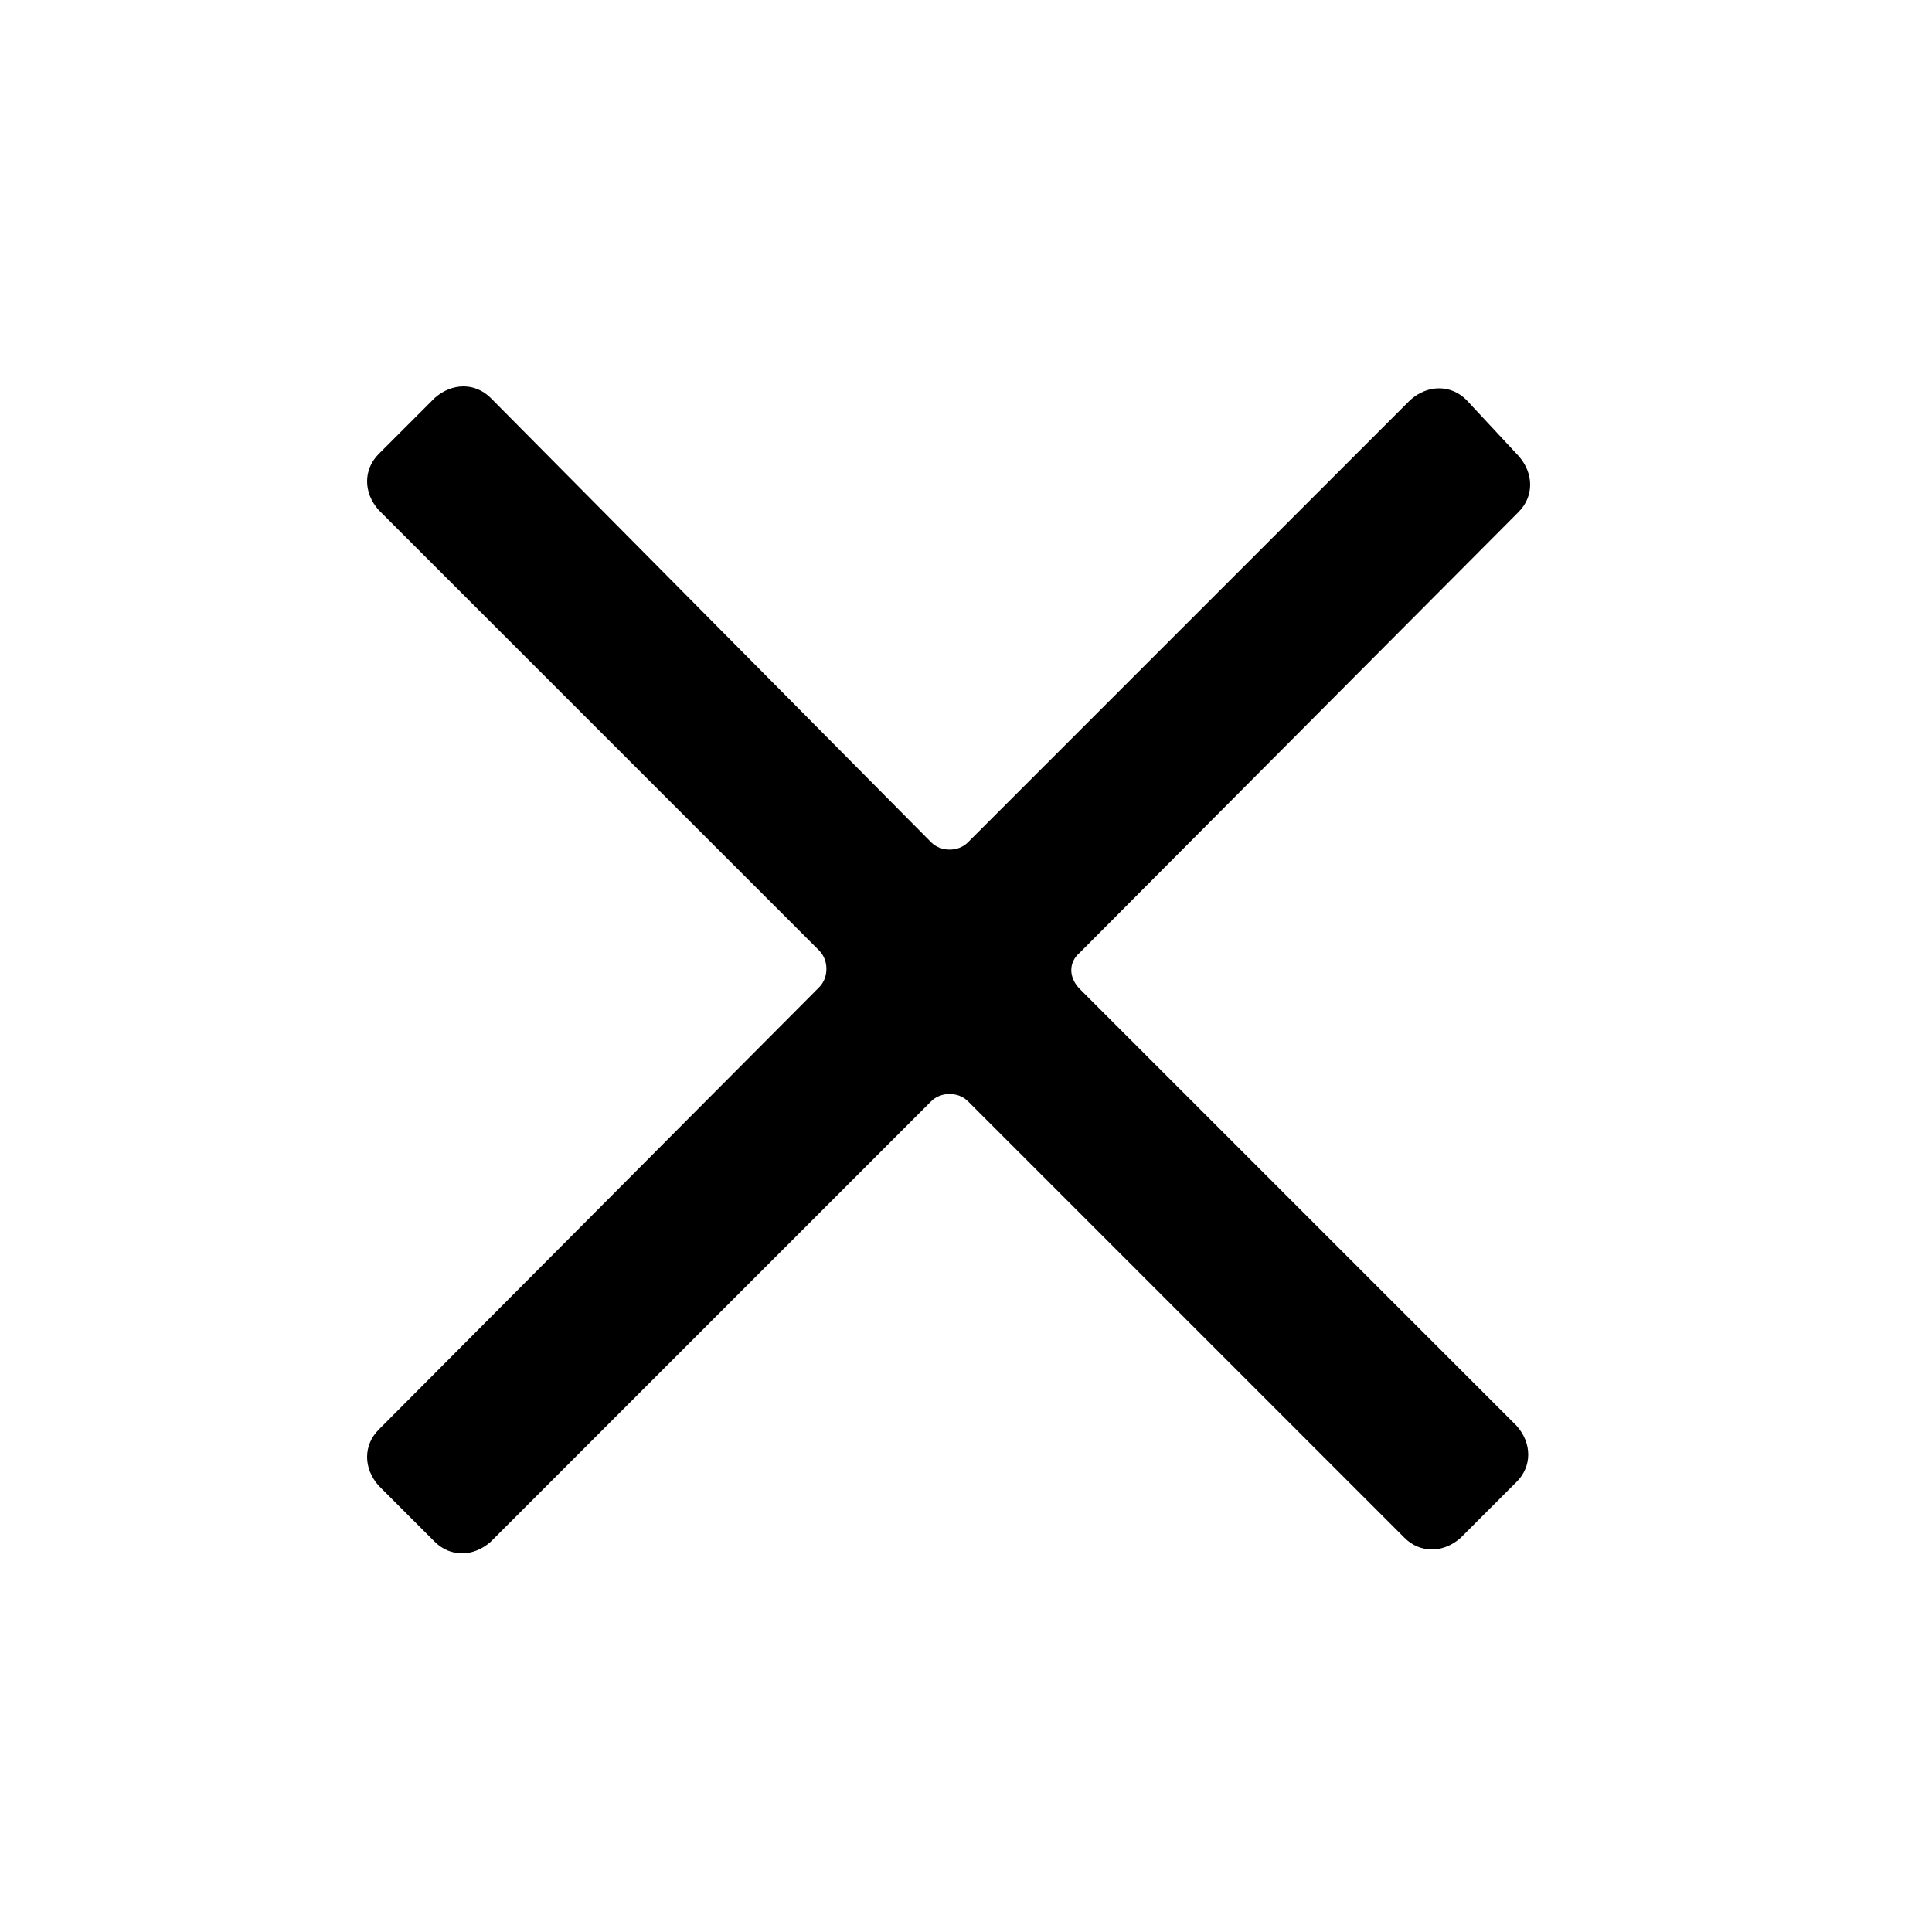 <?xml version="1.0" encoding="utf-8"?>
<svg fill="#000000" xmlns="http://www.w3.org/2000/svg" 
	 width="800px" height="800px" viewBox="0 0 100 100" enable-background="new 0 0 100 100" xml:space="preserve">
<path d="M55.9,49.3l22.7-22.8c0.8-0.8,0.8-2,0-2.9l-2.7-2.9c-0.8-0.8-2-0.8-2.9,0L50.1,43.6c-0.5,0.5-1.4,0.5-1.9,0
	l-22.8-23c-0.8-0.8-2-0.8-2.9,0l-2.9,2.9c-0.8,0.8-0.8,2,0,2.9l22.8,22.8c0.5,0.5,0.5,1.4,0,1.9L19.6,74c-0.8,0.8-0.8,2,0,2.9
	l2.9,2.9c0.8,0.8,2,0.8,2.9,0l22.8-22.8c0.5-0.5,1.4-0.5,1.9,0l22.6,22.6c0.8,0.8,2,0.8,2.9,0l2.9-2.9c0.8-0.8,0.8-2,0-2.9
	L55.9,51.2C55.3,50.6,55.3,49.8,55.9,49.3z"/>
</svg>